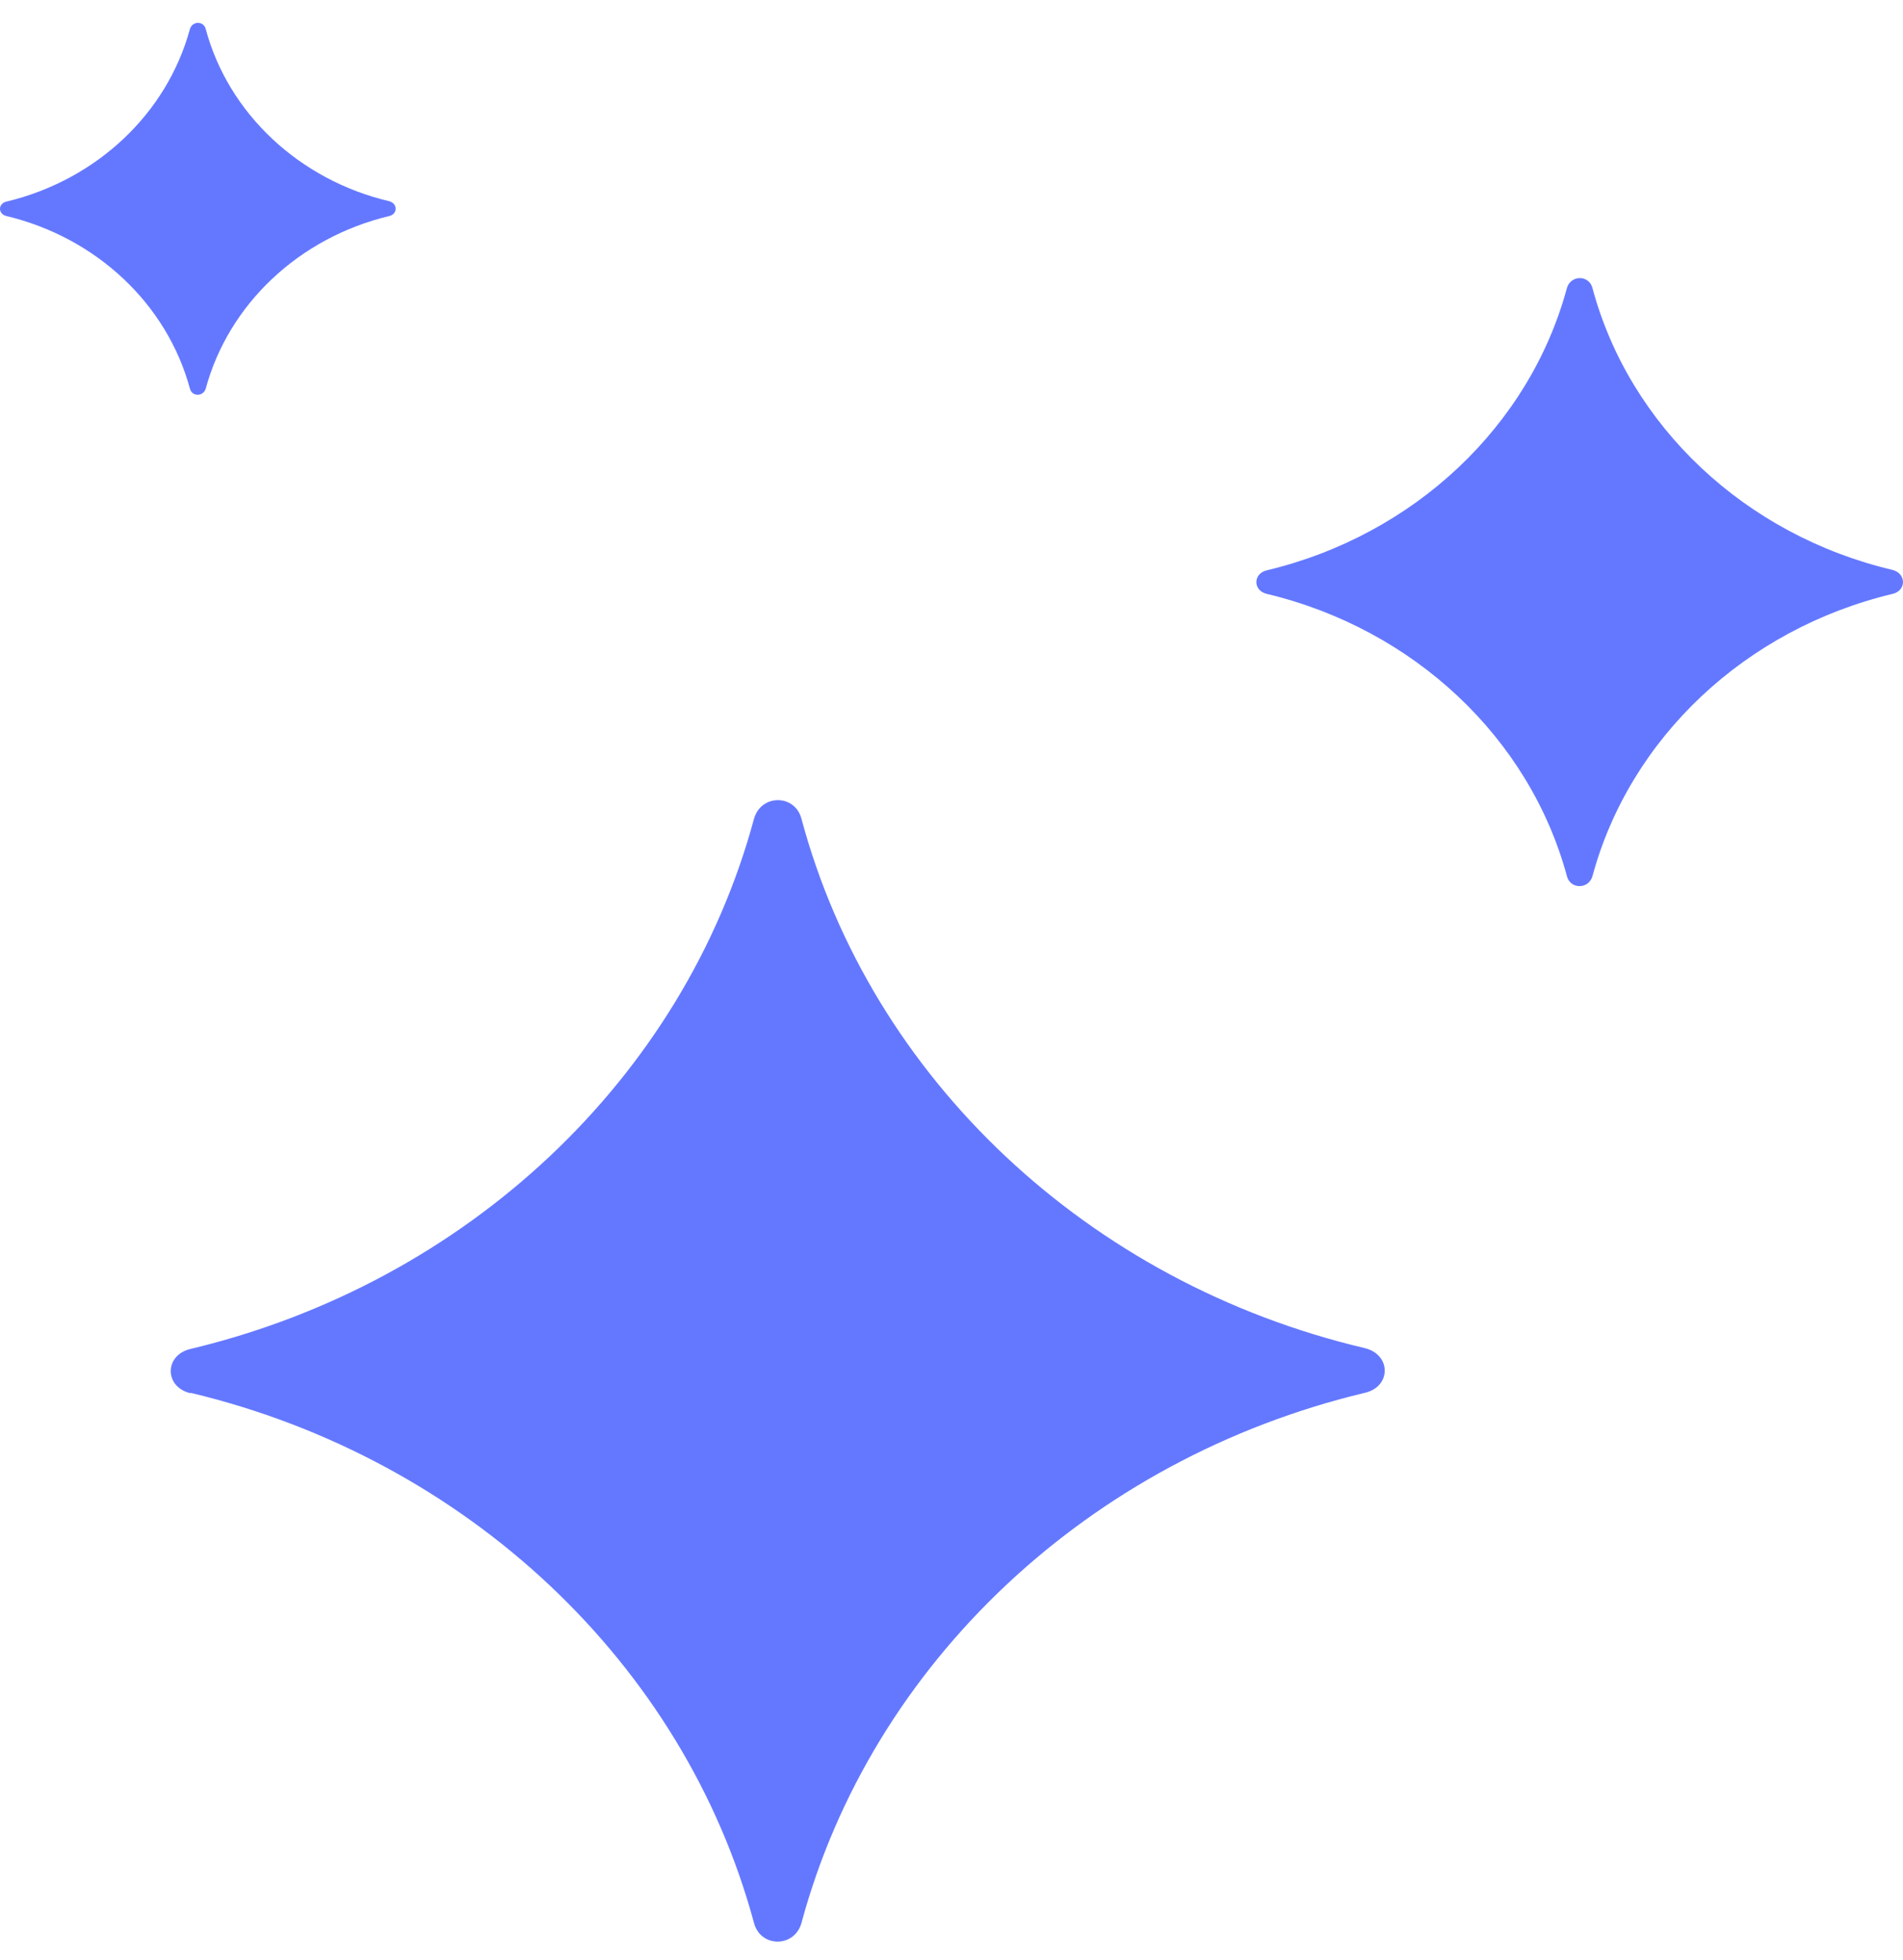 <svg width="67" height="69" viewBox="0 0 67 69" fill="none" xmlns="http://www.w3.org/2000/svg">
<g id="Group">
<path id="Vector" d="M6.718 49.042C16.429 51.365 24.075 58.56 26.544 67.697C26.769 68.584 27.981 68.584 28.22 67.697C30.689 58.56 38.335 51.365 48.046 49.042C48.989 48.831 48.989 47.69 48.046 47.465C38.32 45.17 30.674 37.975 28.22 28.838C27.996 27.951 26.784 27.951 26.544 28.838C24.075 37.975 16.429 45.17 6.718 47.493C5.776 47.704 5.776 48.845 6.718 49.056V49.042Z" fill="#6478FF"/>
<path id="Vector_2" d="M44.604 20.911C49.781 22.15 53.851 25.98 55.168 30.851C55.288 31.316 55.931 31.316 56.066 30.851C57.383 25.98 61.452 22.15 66.63 20.911C67.123 20.798 67.123 20.193 66.63 20.066C61.438 18.841 57.368 14.998 56.066 10.14C55.946 9.676 55.303 9.676 55.168 10.14C53.851 15.012 49.781 18.841 44.604 20.08C44.11 20.193 44.11 20.798 44.604 20.911Z" fill="#6478FF"/>
<path id="Vector_3" d="M0.224 7.606C3.397 8.366 5.88 10.703 6.688 13.688C6.763 13.97 7.152 13.97 7.242 13.688C8.05 10.703 10.534 8.366 13.706 7.606C14.005 7.535 14.005 7.169 13.706 7.085C10.534 6.339 8.035 3.987 7.242 1.017C7.167 0.735 6.778 0.735 6.688 1.017C5.88 4.001 3.397 6.339 0.224 7.099C-0.075 7.169 -0.075 7.535 0.224 7.606Z" fill="#6478FF"/>
</g>
</svg>
